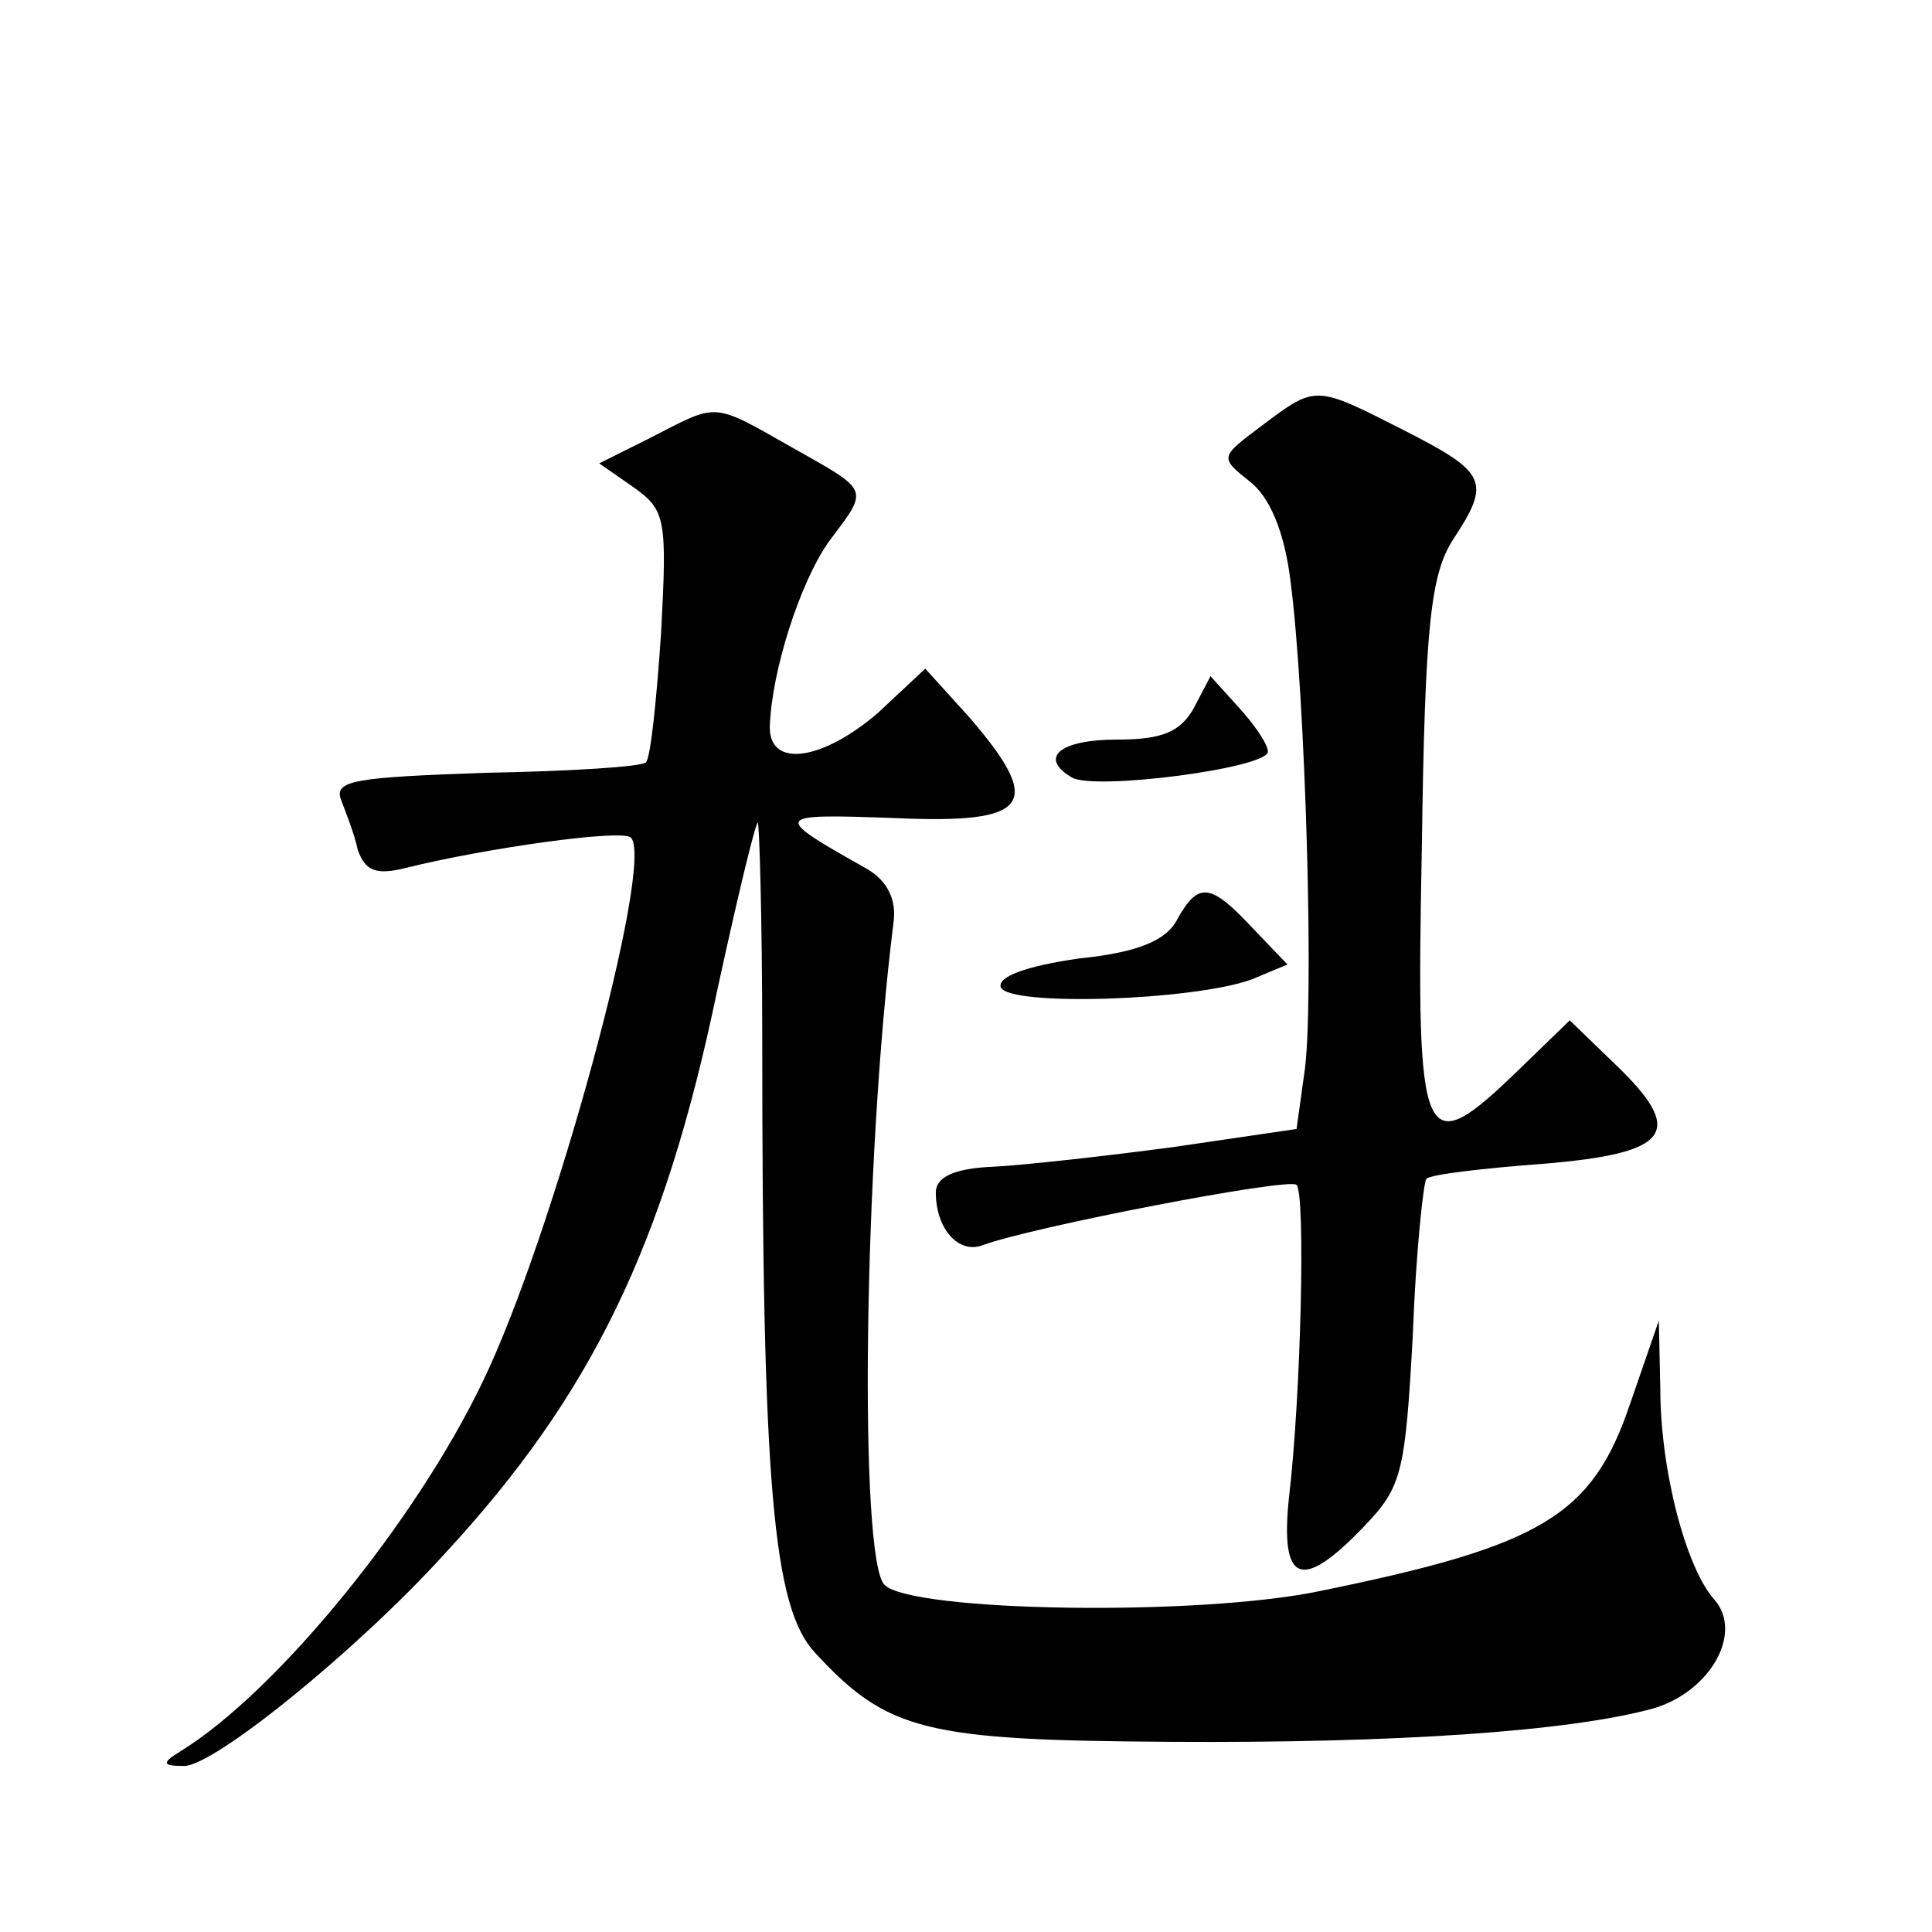 <?xml version="1.0" standalone="no"?>
<!DOCTYPE svg PUBLIC "-//W3C//DTD SVG 20010904//EN"
 "http://www.w3.org/TR/2001/REC-SVG-20010904/DTD/svg10.dtd">
<svg version="1.0" xmlns="http://www.w3.org/2000/svg"
 width="128pt" height="128pt" viewBox="0 0 128 128"
 preserveAspectRatio="xMidYMid meet">
<g transform="translate(0,128) scale(0.1,-0.1)"
fill="#0" stroke="none">
<path d="M836 998 c-28 -21 -28 -21 -8 -37 13 -10 23 -33 27 -66 10 -76 16 -285
9 -327 l-5 -36 -82 -12 c-45 -6 -99 -12 -119 -13 -26 -1 -38 -7 -38 -17 0 -24 15
-41 31 -35 32 12 203 45 208 40 6 -6 3 -139 -5 -207 -6 -57 8 -63 50 -19 25 26
27 36 32 126 2 55 7 101 9 104 3 3 38 7 78 10 84 7 94 21 47 66 l-30 29 -33 -32
c-65 -63 -69 -55 -65 146 2 149 6 182 21 205 25 38 22 44 -33 72 -59 30 -58 30
-94 3z M431 990 l-34 -17 23 -16 c21 -15 22 -21 18 -96 -3 -45 -7 -83 -10 -86 -2
-3 -51 -6 -106 -7 -87 -3 -101 -5 -96 -18 3 -8 9 -23 11 -33 5 -14 12 -17 32 -12
52 13 144 26 149 20 16 -16 -52 -265 -98 -360 -45 -94 -137 -206 -200 -245 -13
-8 -13 -10 2 -10 20 0 115 77 173 141 97 105 145 204 180 372 13 60 25 110 27 112
1 2 3 -63 3 -143 0 -296 7 -377 35 -407 48 -52 73 -58 235 -59 151 -1 265 7 320
22 38 11 60 50 41 72 -19 21 -36 86 -36 140 l-1 45 -19 -55 c-25 -74 -58 -94 -205
-124 -80 -17 -271 -14 -289 4 -17 17 -14 280 6 439 2 15 -4 27 -17 35 -64 36 -64
37 18 34 90 -4 99 9 49 67 l-29 32 -31 -29 c-37 -32 -72 -37 -72 -10 1 37 20 96
39 123 27 36 28 33 -25 63 -53 30 -48 29 -93 6z M791 811 c-9 -16 -21 -21 -51 -21
-38 0 -52 -12 -30 -25 14 -9 130 6 130 17 0 5 -9 18 -19 29 l-19 21 -11 -21z M780
671 c-7 -14 -26 -22 -65 -26 -35 -5 -54 -12 -52 -19 5 -13 127 -9 166 5 l24 10
-23 24 c-28 30 -36 31 -50 6z"/>
</g>
</svg>
